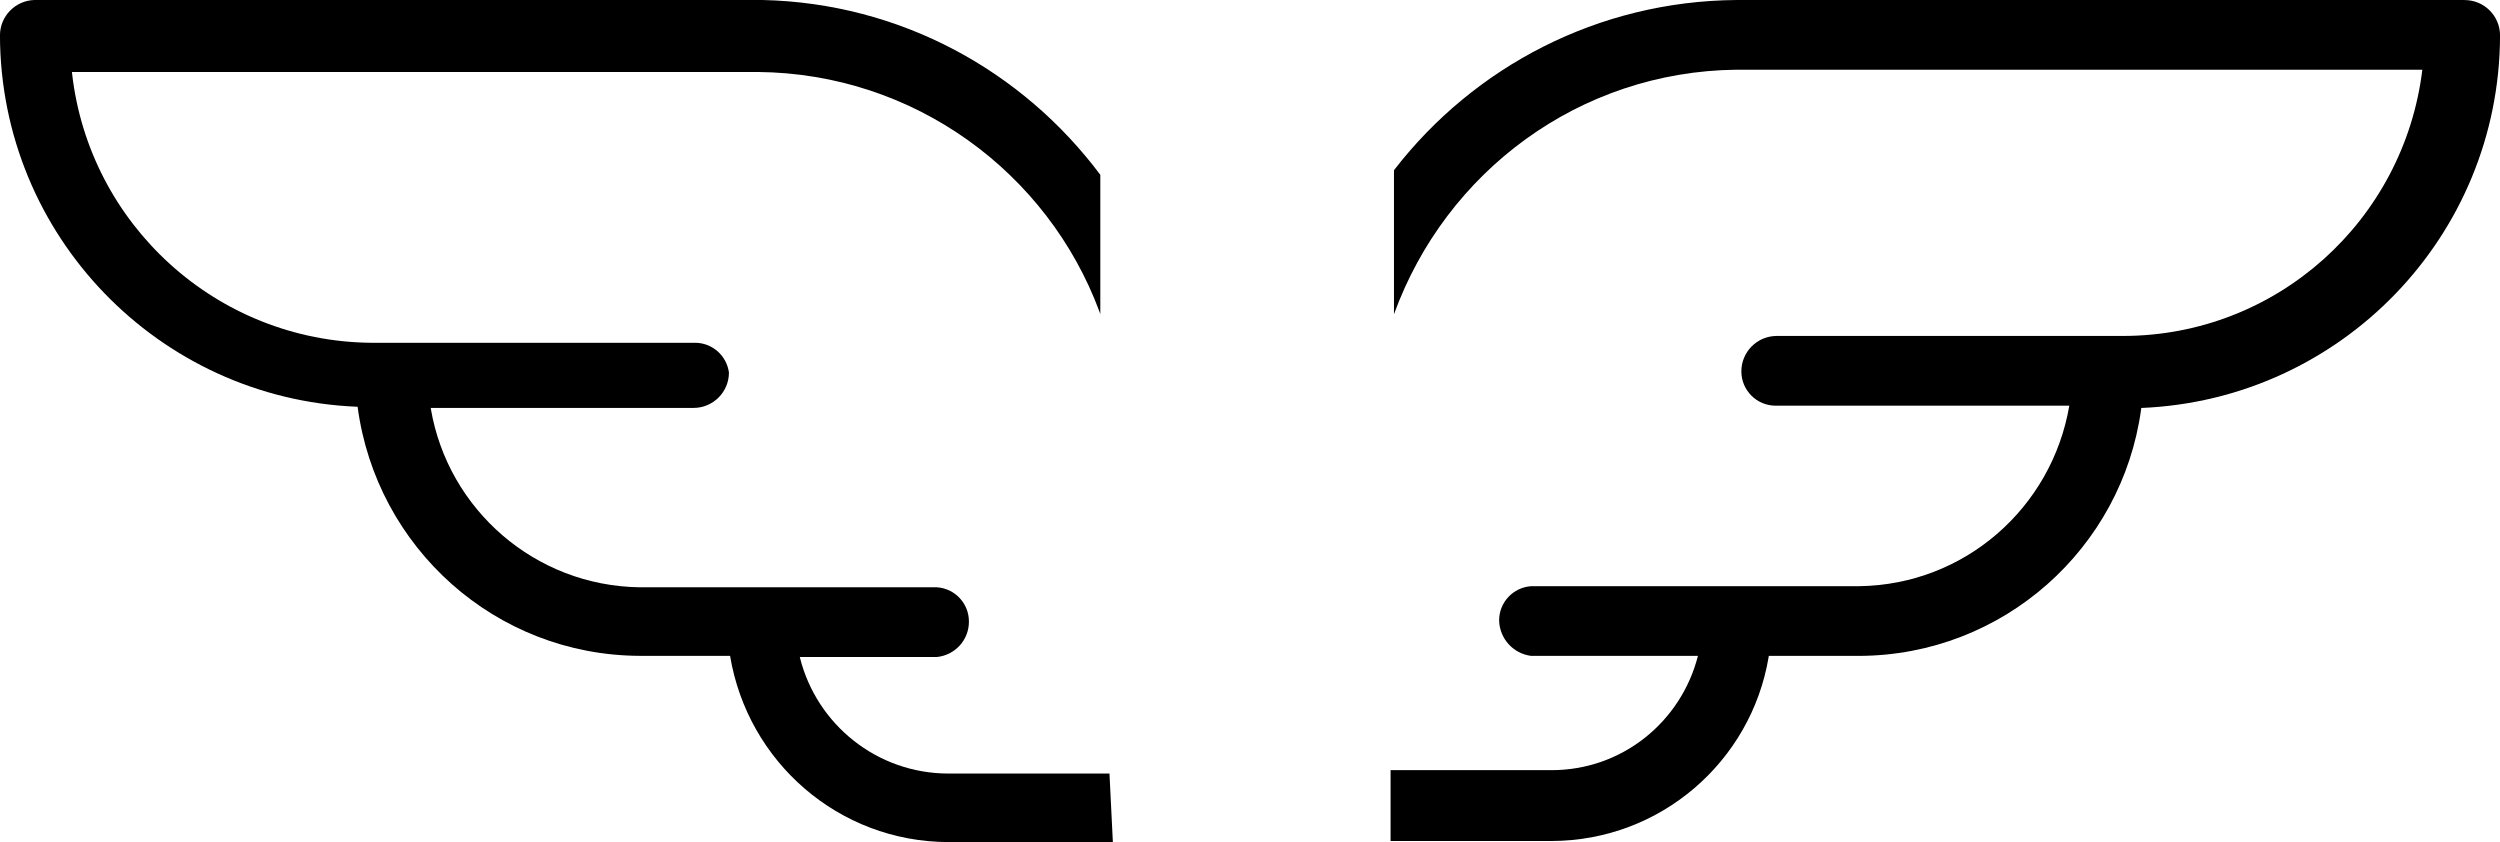 <!-- Generated by IcoMoon.io -->
<svg version="1.1" xmlns="http://www.w3.org/2000/svg" width="95" height="32" viewBox="0 0 95 32">
<title>sensation-liberte</title>
<path d="M42.16 29.395s-6.122 0-6.122 0c-2.718-0.003-4.999-1.868-5.636-4.389l-0.009-0.040h5.21c0.685-0.069 1.216-0.642 1.216-1.34 0-0.002 0-0.004-0-0.007v0c0-0.001 0-0.002 0-0.003 0-0.689-0.535-1.253-1.212-1.299l-0.004-0h-11.289c-3.989-0.053-7.284-2.959-7.939-6.768l-0.007-0.048h9.986c0.743 0 1.346-0.603 1.346-1.346v0c-0.088-0.641-0.633-1.13-1.291-1.13-0.019 0-0.038 0-0.058 0.001l0.003-0h-12.244c-5.891-0.055-10.724-4.512-11.371-10.238l-0.005-0.053h26.052c5.962 0.050 11.030 3.825 12.994 9.108l0.032 0.097v-5.297c-2.961-3.958-7.595-6.524-12.833-6.643l-0.019-0h-27.658c-0.724 0.024-1.303 0.617-1.303 1.345 0 0 0 0 0 0.001v-0c0.018 7.605 6.031 13.8 13.562 14.11l0.028 0.001c0.711 5.353 5.237 9.444 10.722 9.465h3.432c0.67 4.030 4.125 7.066 8.292 7.077h6.254z"></path>
<path d="M93.655 0h-27.658c-5.291 0.039-9.987 2.549-12.998 6.432l-0.028 0.038v5.471c1.969-5.416 7.044-9.227 13.018-9.292l0.008-0h26.052c-0.696 5.722-5.523 10.113-11.375 10.117h-13.156c-0.743 0-1.346 0.603-1.346 1.346v0c0 0 0 0 0 0.001 0 0.719 0.583 1.303 1.303 1.303 0.015 0 0.030-0 0.046-0.001l-0.002 0h11.115c-0.663 3.881-3.976 6.807-7.984 6.86l-0.006 0h-12.461c-0.681 0.047-1.216 0.611-1.216 1.3 0 0.001 0 0.002 0 0.003v-0c0.017 0.692 0.538 1.258 1.209 1.345l0.007 0.001h6.339c-0.643 2.513-2.887 4.341-5.558 4.342h-6.122v2.692h6.122c4.144-0.011 7.58-3.028 8.243-6.985l0.007-0.049h3.43c5.475-0.018 9.994-4.087 10.718-9.365l0.006-0.056c7.584-0.311 13.616-6.526 13.634-14.153v-0.002c0-0.743-0.603-1.346-1.346-1.346v0z"></path>
</svg>
